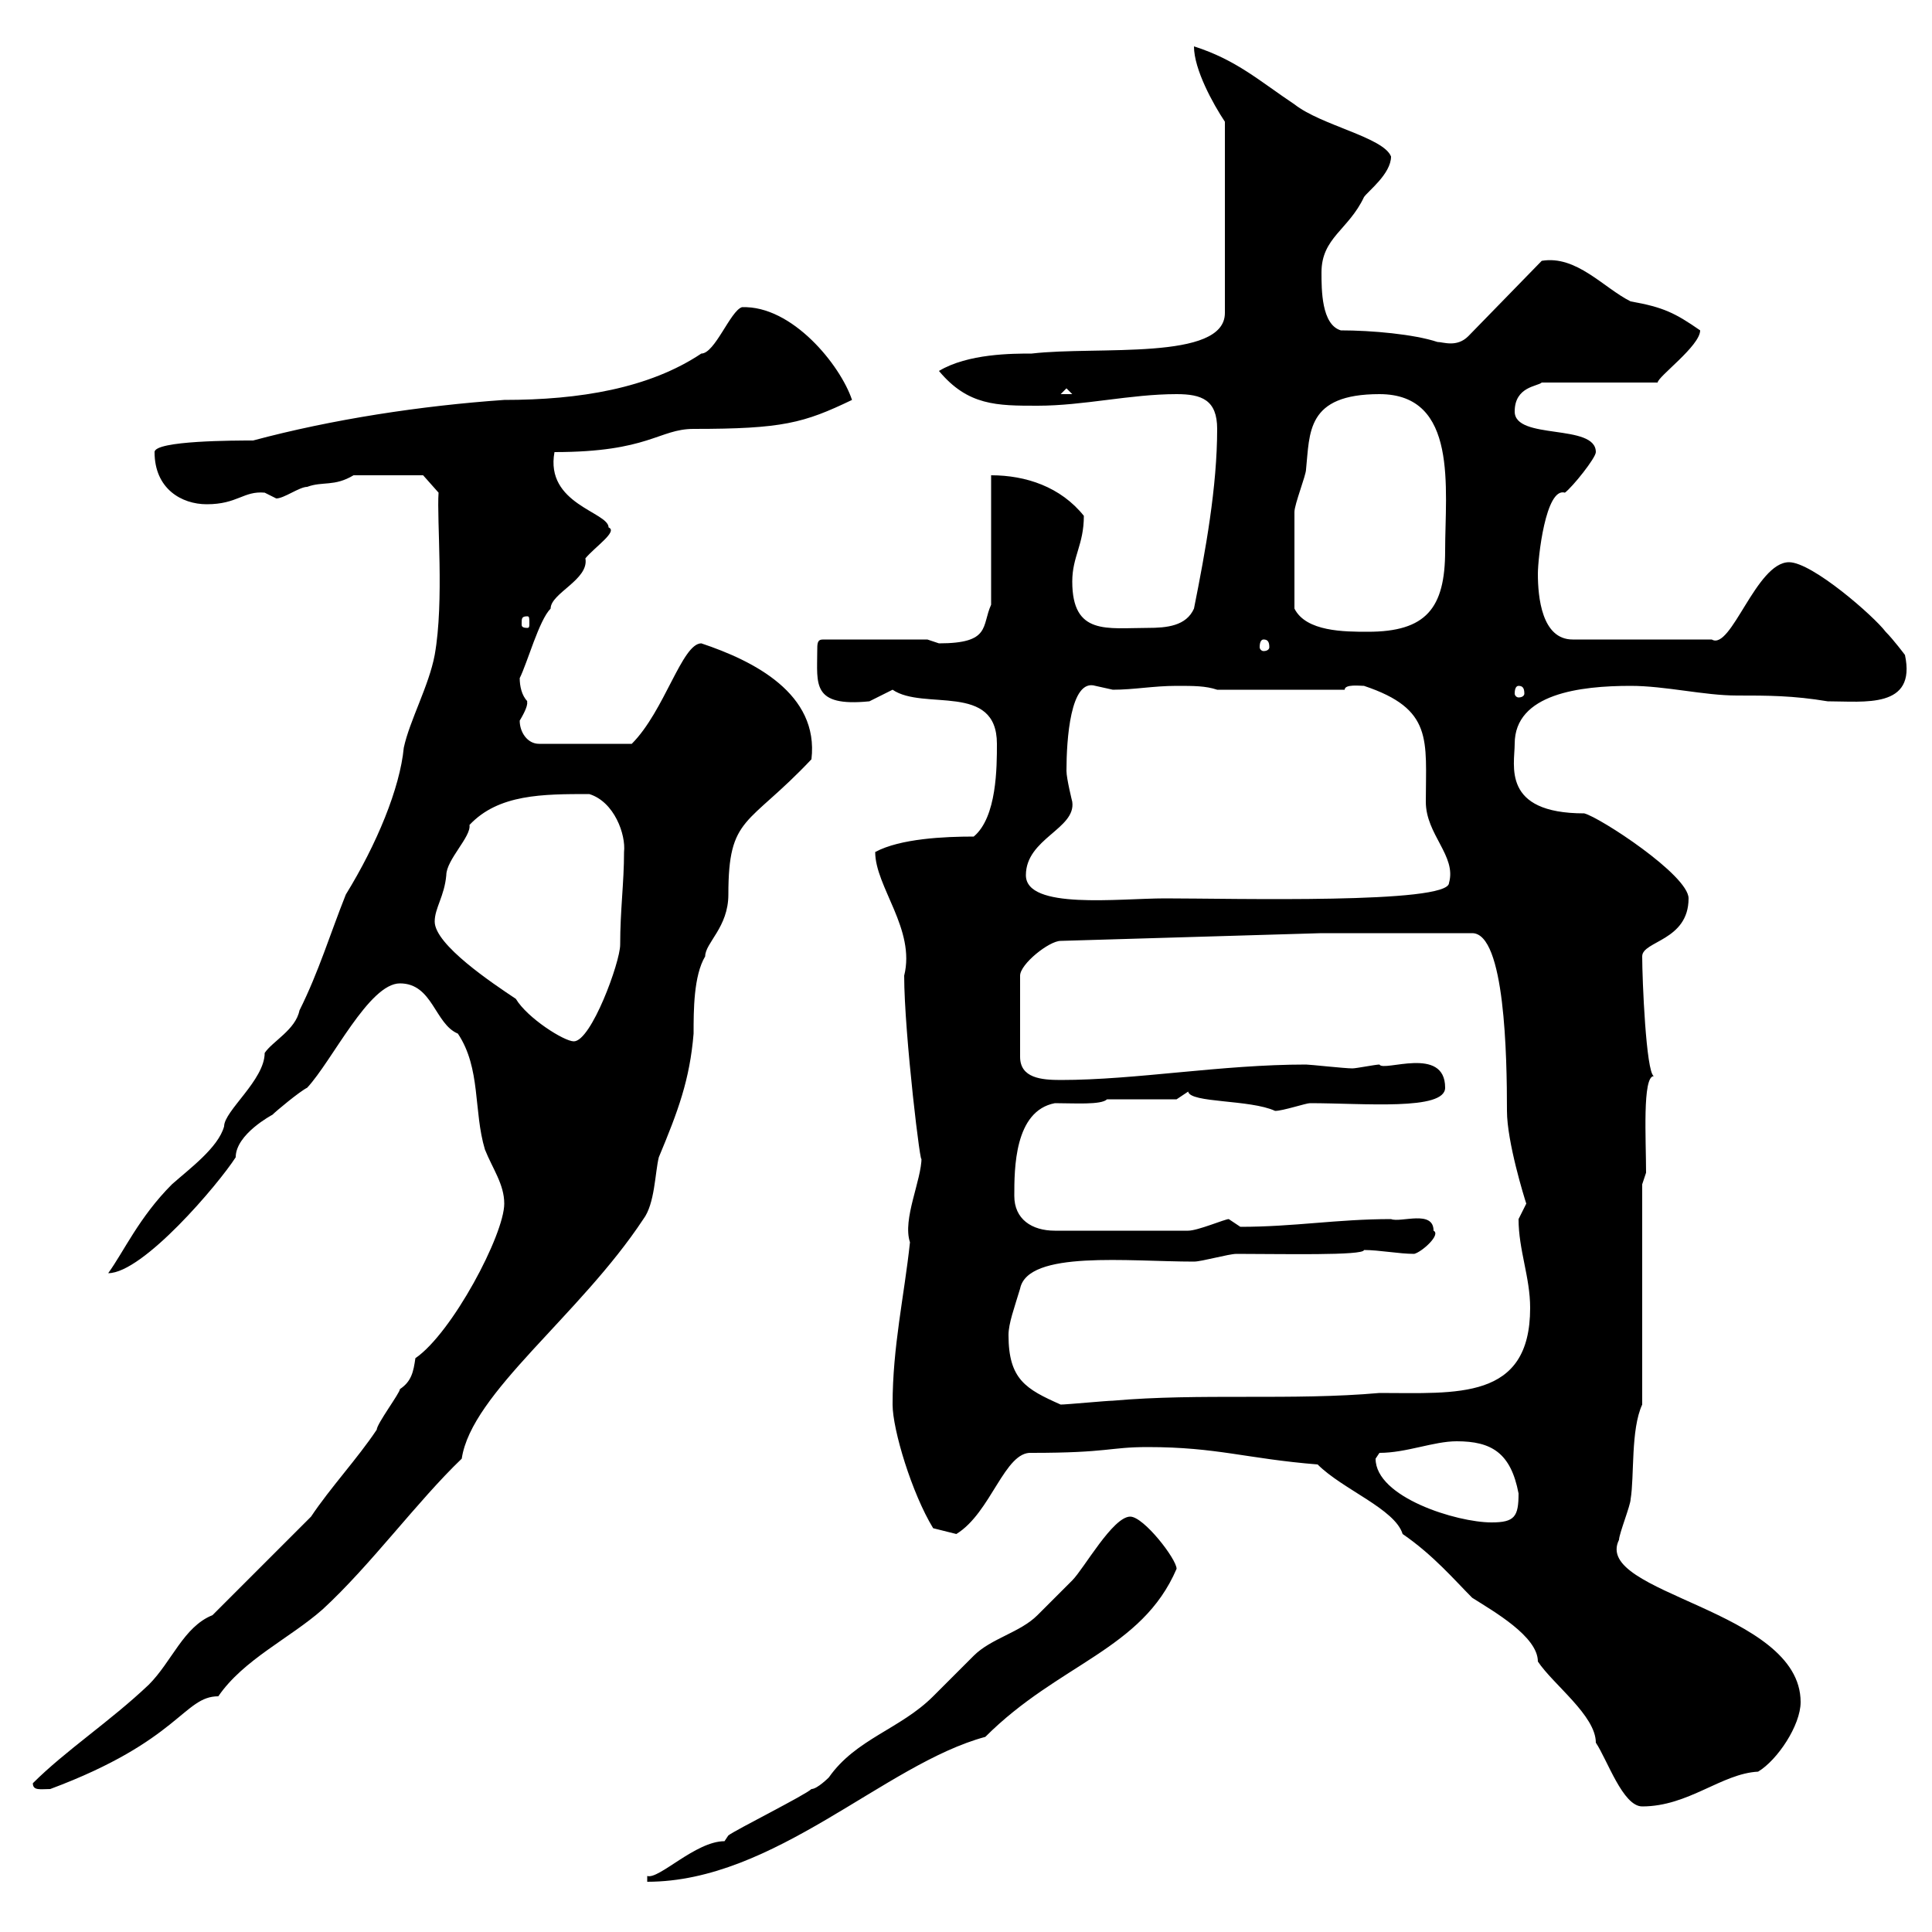 <svg xmlns="http://www.w3.org/2000/svg" xmlns:xlink="http://www.w3.org/1999/xlink" width="300" height="300"><path d="M175.50 235.50C172.80 235.50 168.30 243.60 166.50 245.40C165.60 246.30 162 249.90 161.10 250.80C158.40 253.50 153.90 254.40 151.20 257.10C150.30 258 145.80 262.50 144.90 263.40C139.80 268.50 132.90 270 128.70 276C128.70 276 126.90 277.80 126 277.80C125.10 278.70 114.30 284.10 113.10 285C113.10 285 112.50 285.90 112.50 285.90C108 285.90 102.30 291.90 100.50 291.30L100.50 292.20C120.30 292.20 137.40 273.90 153 269.70C164.40 258.30 177.30 256.20 182.70 243.60C182.70 242.10 177.60 235.50 175.50 235.50ZM178.20 224.70C189 224.70 193.50 226.50 204.60 227.40C208.50 231.30 216.60 234.30 217.80 238.20C222.60 241.50 225.90 245.40 228.60 248.10C231.90 250.20 238.80 254.10 238.80 258C241.20 261.60 247.80 266.40 247.80 270.60C249.60 273.30 252 280.50 255 280.50C262.20 280.50 267.30 275.40 273 275.10C276 273.30 279.60 267.90 279.60 264.30C279.60 249.90 247.20 247.50 251.40 239.10C251.40 238.20 253.20 233.70 253.20 232.80C253.80 229.20 253.20 222 255 218.10L255 183.90L255.60 182.10C255.60 177 255 167.10 256.80 167.10C255.60 166.50 255 152.10 255 148.50C255 146.10 262.20 146.10 262.20 139.50C262.20 135.90 248.40 126.90 246 126.30C233.10 126.30 235.20 118.80 235.20 115.50C235.20 107.70 245.40 106.50 253.20 106.50C258.60 106.50 264.60 108 269.70 108C274.50 108 278.40 108 283.80 108.90C289.50 108.90 297.60 110.10 295.80 101.70C295.80 101.70 294 99.30 292.80 98.10C291 95.70 281.40 87.30 277.80 87.30C272.70 87.30 268.80 101.10 265.80 99.30L244.20 99.30C239.40 99.30 238.80 92.70 238.80 89.10C238.80 86.70 240 75.60 243 76.50C244.20 75.60 247.80 71.10 247.80 70.20C247.80 65.70 235.20 68.40 235.20 63.90C235.20 60 238.80 60 239.40 59.40L257.40 59.40C257.40 58.50 264 53.70 264 51.30C260.10 48.60 258.30 47.70 253.20 46.80C249 44.70 244.80 39.60 239.40 40.50L228 52.20C226.20 54 224.10 53.10 223.20 53.10C219.60 51.90 213 51.30 208.20 51.30C205.20 50.40 205.20 45 205.20 42.30C205.20 36.90 209.40 35.70 211.80 30.60C212.40 29.70 216 27 216 24.30C214.80 21.30 205.20 19.50 201 16.20C195.60 12.60 192 9.30 185.40 7.20C185.40 10.80 188.40 16.20 190.20 18.90L190.20 48.60C190.20 56.10 170.40 53.70 160.20 54.90C157.20 54.90 150.30 54.90 145.80 57.60C150.30 63 154.80 63 161.10 63C168.30 63 175.50 61.20 182.70 61.20C186.60 61.20 189 62.10 189 66.60C189 75.60 187.20 85.50 185.40 94.50C184.20 97.20 181.20 97.50 178.20 97.50C171.90 97.50 166.50 98.70 166.50 90.30C166.50 86.40 168.30 84.60 168.30 80.10C164.70 75.60 159.30 73.80 153.90 73.80L153.90 93.90C152.40 97.20 153.90 99.90 145.80 99.90C145.80 99.90 144 99.30 144 99.30L127.80 99.30C126.90 99.30 126.90 99.90 126.90 101.10C126.90 106.20 126 109.80 135 108.90C135 108.90 138.60 107.10 138.60 107.10C143.40 110.40 154.80 105.90 154.80 115.50C154.80 119.10 154.80 126.90 151.20 129.90C146.70 129.90 139.80 130.20 135.90 132.30C135.90 137.70 142.20 144.30 140.40 151.50C140.40 160.50 143.10 182.70 143.10 179.70C143.10 183.30 140.10 189.30 141.30 192.90C140.40 201.30 138.60 209.10 138.60 218.10C138.60 222 141.60 231.90 144.90 237.30L148.50 238.20C153.90 234.90 156 225.30 160.20 225.60C172.20 225.60 172.20 224.70 178.20 224.70ZM5.10 276.90C5.10 278.10 6.30 277.80 7.80 277.80C27.90 270.30 28.50 263.40 33.90 263.40C37.80 257.70 45 254.40 50.10 249.90C57.60 243 64.80 233.10 71.70 226.50C73.20 216.30 90 204.30 99.90 189.30C101.70 186.90 101.70 182.10 102.30 179.70C105.30 172.50 107.10 167.70 107.70 160.50C107.70 156.90 107.70 151.50 109.50 148.50C109.50 146.40 113.10 144 113.10 138.90C113.10 126.60 116.10 128.40 126 117.90C127.20 107.70 117 102.60 108.90 99.90C105.90 99.90 103.20 110.40 98.10 115.50L83.70 115.50C81.90 115.50 80.70 113.70 80.70 111.90C82.50 108.90 81.60 108.90 81.90 108.90C81 108 80.70 106.50 80.70 105.30C81.90 102.90 83.70 96.30 85.50 94.50C85.50 92.10 91.50 90 90.90 86.70C92.40 84.90 96 82.50 94.50 81.90C94.50 79.50 84.60 78.30 86.10 70.20C100.80 70.20 102.30 66.60 107.70 66.60C121.50 66.60 124.80 65.70 132.30 62.10C130.50 56.70 123 47.40 115.20 47.70C113.40 48.30 111 54.90 108.90 54.90C100.80 60.30 90 62.10 78.30 62.10C65.40 63 51.60 65.10 39.30 68.40C36.60 68.40 24 68.40 24 70.20C24 75.90 28.20 78.30 32.10 78.30C36.90 78.30 37.80 76.20 41.10 76.50C41.10 76.50 42.90 77.40 42.90 77.40C44.10 77.40 46.50 75.60 47.70 75.60C50.10 74.70 51.90 75.60 54.90 73.80L65.70 73.80L68.10 76.50C67.80 80.70 69 93.30 67.50 101.70C66.60 106.50 63.60 111.90 62.70 116.10C62.10 122.40 58.50 131.10 53.70 138.90C51.30 144.90 49.50 150.90 46.50 156.90C45.90 159.90 42.30 161.70 41.10 163.50C41.10 167.70 34.80 172.50 34.80 174.90C33.90 178.20 29.40 181.50 26.70 183.90C21.60 189 19.20 194.40 16.80 197.70C22.20 197.70 33.90 183.90 36.60 179.70C36.60 176.10 42.30 173.10 42.30 173.10C42.90 172.50 46.50 169.50 47.70 168.90C51.60 164.70 57.30 152.70 62.10 152.70C67.20 152.70 67.50 159 71.10 160.50C74.70 165.90 73.50 172.50 75.30 178.50C76.50 181.50 78.30 183.90 78.30 186.90C78.30 191.70 70.20 207 64.50 210.90C64.20 213 63.90 214.50 62.10 215.70C62.10 216.30 58.50 221.10 58.50 222C55.50 226.50 51.30 231 48.30 235.50L33 250.80C28.50 252.60 26.70 258 23.10 261.60C17.10 267.30 10.20 271.80 5.10 276.90ZM213.60 226.50C213.60 226.50 214.20 225.60 214.20 225.60C218.40 225.60 222.60 223.80 226.20 223.80C231.60 223.80 234.60 225.60 235.80 231.90C235.80 235.50 235.20 236.40 231.60 236.40C226.20 236.40 213.60 232.50 213.60 226.50ZM156.60 207.30C156.60 205.50 157.50 203.10 158.40 200.10C159.60 194.10 175.20 195.90 185.40 195.90C186.60 195.90 190.80 194.70 192 194.70C198.90 194.70 211.80 195 211.80 194.10C214.20 194.10 217.20 194.70 219.60 194.70C220.80 194.40 223.80 191.70 222.60 191.10C222.60 187.80 217.50 189.90 216 189.30C207.60 189.30 201 190.50 192.60 190.50C192.60 190.50 190.80 189.30 190.80 189.30C190.20 189.30 186 191.10 184.50 191.10L163.80 191.10C160.20 191.10 157.50 189.30 157.50 185.70C157.50 181.50 157.50 172.50 163.80 171.30C166.80 171.30 171 171.60 171.90 170.70L182.70 170.70C182.70 170.70 184.50 169.50 184.50 169.50C184.80 171.30 194.10 170.70 198 172.50C199.20 172.50 202.80 171.30 203.40 171.30C211.80 171.30 224.40 172.50 224.40 168.90C224.40 162.30 214.80 166.50 214.20 165.30C213.60 165.30 210.60 165.90 210 165.90C208.80 165.90 203.40 165.30 202.80 165.30C189.60 165.30 176.40 167.70 164.70 167.70C161.70 167.70 158.40 167.40 158.40 164.10L158.40 151.50C158.40 149.70 162.90 146.10 164.70 146.10L205.20 144.90L228.60 144.90C233.70 144.90 234 164.10 234 172.50C234 177.30 236.70 186 237 186.90C237 186.90 235.80 189.30 235.80 189.30C235.80 194.10 237.60 198.30 237.60 203.10C237.60 217.50 226.20 216.30 214.20 216.30C200.70 217.50 186.30 216.30 172.80 217.50C171.90 217.50 165.60 218.10 164.70 218.10C159.30 215.70 156.60 214.20 156.60 207.30ZM67.50 143.10C67.50 141 69 139.20 69.30 135.90C69.30 133.50 73.20 129.90 72.90 128.10C77.40 123.30 84.30 123.30 91.50 123.30C95.40 124.50 97.20 129.60 96.90 132.30C96.90 137.10 96.30 141.30 96.30 146.70C96.30 149.40 91.80 161.70 89.10 161.70C87.60 161.70 81.90 158.10 80.10 155.10C76.50 152.70 67.50 146.70 67.50 143.10ZM159.30 135.90C159.30 130.20 167.10 128.70 166.50 124.50C166.50 124.50 165.60 120.90 165.60 119.70C165.60 114.90 166.20 105.30 170.10 106.50C170.10 106.50 172.80 107.10 172.80 107.10C176.10 107.10 179.10 106.50 182.70 106.50C185.40 106.50 187.20 106.50 189 107.10L208.80 107.10C208.80 106.20 211.20 106.50 211.80 106.50C222.60 110.10 221.40 114.90 221.40 124.50C221.40 129.60 226.20 132.90 225 137.10C225 140.40 191.40 139.50 180.90 139.50C173.70 139.50 159.30 141.30 159.30 135.90ZM235.80 106.50C236.40 106.50 236.70 106.80 236.70 107.70C236.70 108 236.40 108.30 235.80 108.30C235.50 108.30 235.20 108 235.20 107.70C235.20 106.80 235.50 106.50 235.80 106.50ZM196.20 99.30C196.80 99.30 197.10 99.60 197.10 100.50C197.10 100.80 196.80 101.10 196.20 101.10C195.90 101.10 195.60 100.80 195.60 100.50C195.60 99.60 195.90 99.30 196.20 99.30ZM201 94.50C201 90.60 201 82.50 201 79.50C201 78.30 202.80 73.80 202.80 72.90C203.40 67.20 202.80 61.20 214.20 61.20C226.50 61.20 224.40 75.90 224.40 85.50C224.40 94.50 221.40 98.10 212.40 98.10C208.80 98.10 202.80 98.10 201 94.50ZM81.90 95.70C82.20 95.70 82.20 96 82.20 96.90C82.20 97.20 82.20 97.50 81.90 97.50C81 97.50 81 97.20 81 96.90C81 96 81 95.70 81.90 95.70ZM165.60 60.30L166.50 61.20L164.70 61.20Z"/></svg>